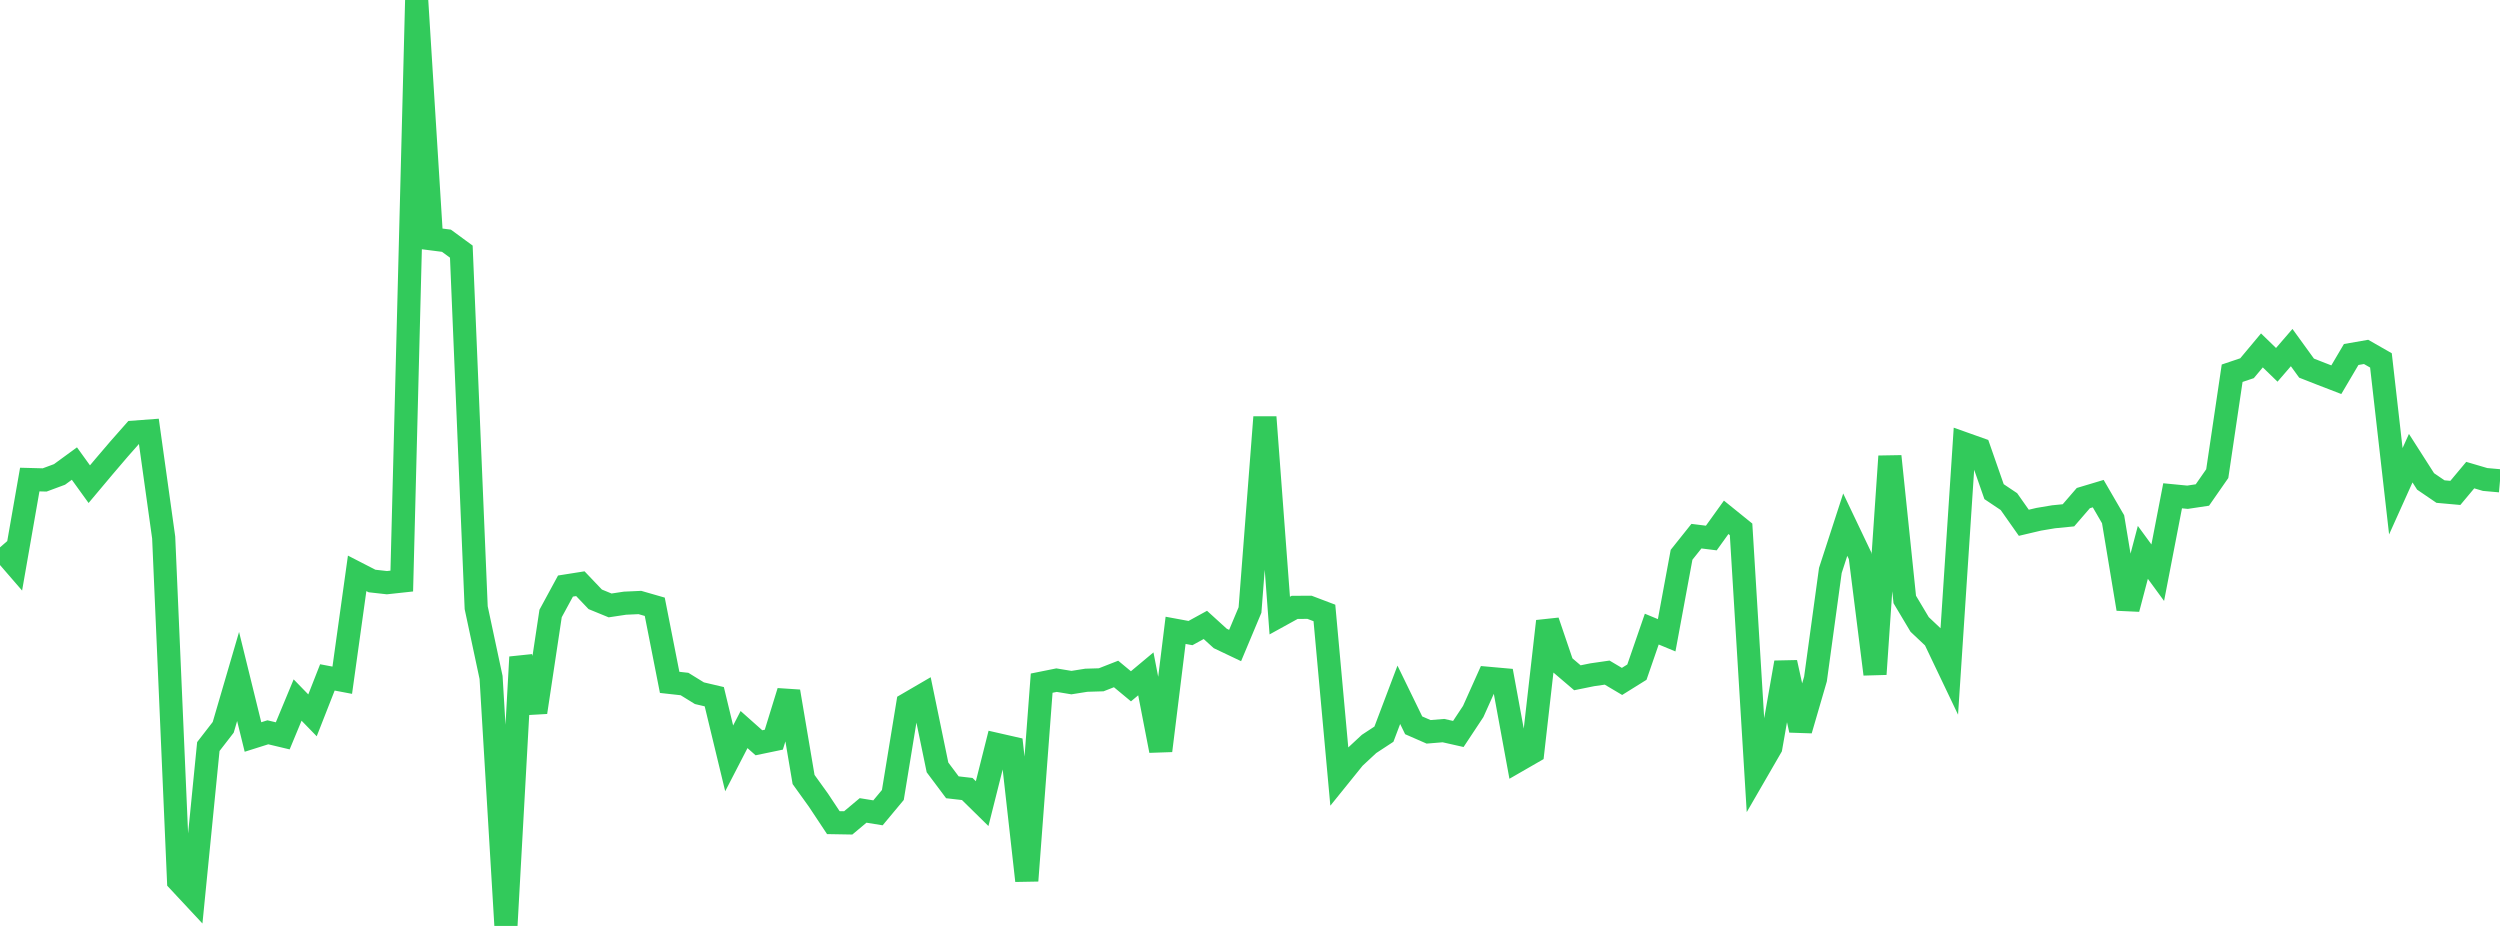 <?xml version="1.0" standalone="no"?>
<!DOCTYPE svg PUBLIC "-//W3C//DTD SVG 1.1//EN" "http://www.w3.org/Graphics/SVG/1.1/DTD/svg11.dtd">

<svg width="135" height="50" viewBox="0 0 135 50" preserveAspectRatio="none" 
  xmlns="http://www.w3.org/2000/svg"
  xmlns:xlink="http://www.w3.org/1999/xlink">


<polyline points="0.0, 29.557 0.804, 30.486 1.607, 25.896 2.411, 25.917 3.214, 25.619 4.018, 25.032 4.821, 26.145 5.625, 25.188 6.429, 24.247 7.232, 23.337 8.036, 23.277 8.839, 29.027 9.643, 47.57 10.446, 48.431 11.25, 40.314 12.054, 39.275 12.857, 36.53 13.661, 39.798 14.464, 39.544 15.268, 39.736 16.071, 37.802 16.875, 38.629 17.679, 36.58 18.482, 36.732 19.286, 30.961 20.089, 31.374 20.893, 31.464 21.696, 31.377 22.5, 0.0 23.304, 12.897 24.107, 12.999 24.911, 13.588 25.714, 32.815 26.518, 36.584 27.321, 50.0 28.125, 35.484 28.929, 38.461 29.732, 33.129 30.536, 31.647 31.339, 31.52 32.143, 32.364 32.946, 32.693 33.75, 32.572 34.554, 32.535 35.357, 32.766 36.161, 36.848 36.964, 36.937 37.768, 37.433 38.571, 37.622 39.375, 40.952 40.179, 39.396 40.982, 40.11 41.786, 39.943 42.589, 37.339 43.393, 42.092 44.196, 43.209 45.0, 44.422 45.804, 44.436 46.607, 43.763 47.411, 43.893 48.214, 42.929 49.018, 38.015 49.821, 37.547 50.625, 41.44 51.429, 42.514 52.232, 42.606 53.036, 43.396 53.839, 40.205 54.643, 40.388 55.446, 47.557 56.25, 36.89 57.054, 36.728 57.857, 36.861 58.661, 36.733 59.464, 36.709 60.268, 36.394 61.071, 37.06 61.875, 36.388 62.679, 40.536 63.482, 34.038 64.286, 34.186 65.089, 33.745 65.893, 34.476 66.696, 34.858 67.5, 32.941 68.304, 22.525 69.107, 33.241 69.911, 32.798 70.714, 32.794 71.518, 33.099 72.321, 41.915 73.125, 40.919 73.929, 40.172 74.732, 39.645 75.536, 37.519 76.339, 39.167 77.143, 39.519 77.946, 39.453 78.75, 39.634 79.554, 38.419 80.357, 36.628 81.161, 36.7 81.964, 41.07 82.768, 40.607 83.571, 33.55 84.375, 35.914 85.179, 36.6 85.982, 36.437 86.786, 36.321 87.589, 36.797 88.393, 36.296 89.196, 33.972 90.0, 34.305 90.804, 29.959 91.607, 28.953 92.411, 29.053 93.214, 27.935 94.018, 28.585 94.821, 41.746 95.625, 40.356 96.429, 35.776 97.232, 39.428 98.036, 36.667 98.839, 30.805 99.643, 28.331 100.446, 30.015 101.25, 36.404 102.054, 24.64 102.857, 32.371 103.661, 33.72 104.464, 34.478 105.268, 36.163 106.071, 23.96 106.875, 24.246 107.679, 26.549 108.482, 27.087 109.286, 28.23 110.089, 28.041 110.893, 27.906 111.696, 27.827 112.5, 26.897 113.304, 26.656 114.107, 28.04 114.911, 32.88 115.714, 29.827 116.518, 30.926 117.321, 26.773 118.125, 26.851 118.929, 26.73 119.732, 25.576 120.536, 20.154 121.339, 19.884 122.143, 18.922 122.946, 19.701 123.75, 18.769 124.554, 19.879 125.357, 20.194 126.161, 20.504 126.964, 19.143 127.768, 19.003 128.571, 19.461 129.375, 26.528 130.179, 24.741 130.982, 25.997 131.786, 26.545 132.589, 26.617 133.393, 25.656 134.196, 25.892 135.0, 25.964" fill="none" stroke="#32ca5b" stroke-width="1.25"/>

</svg>